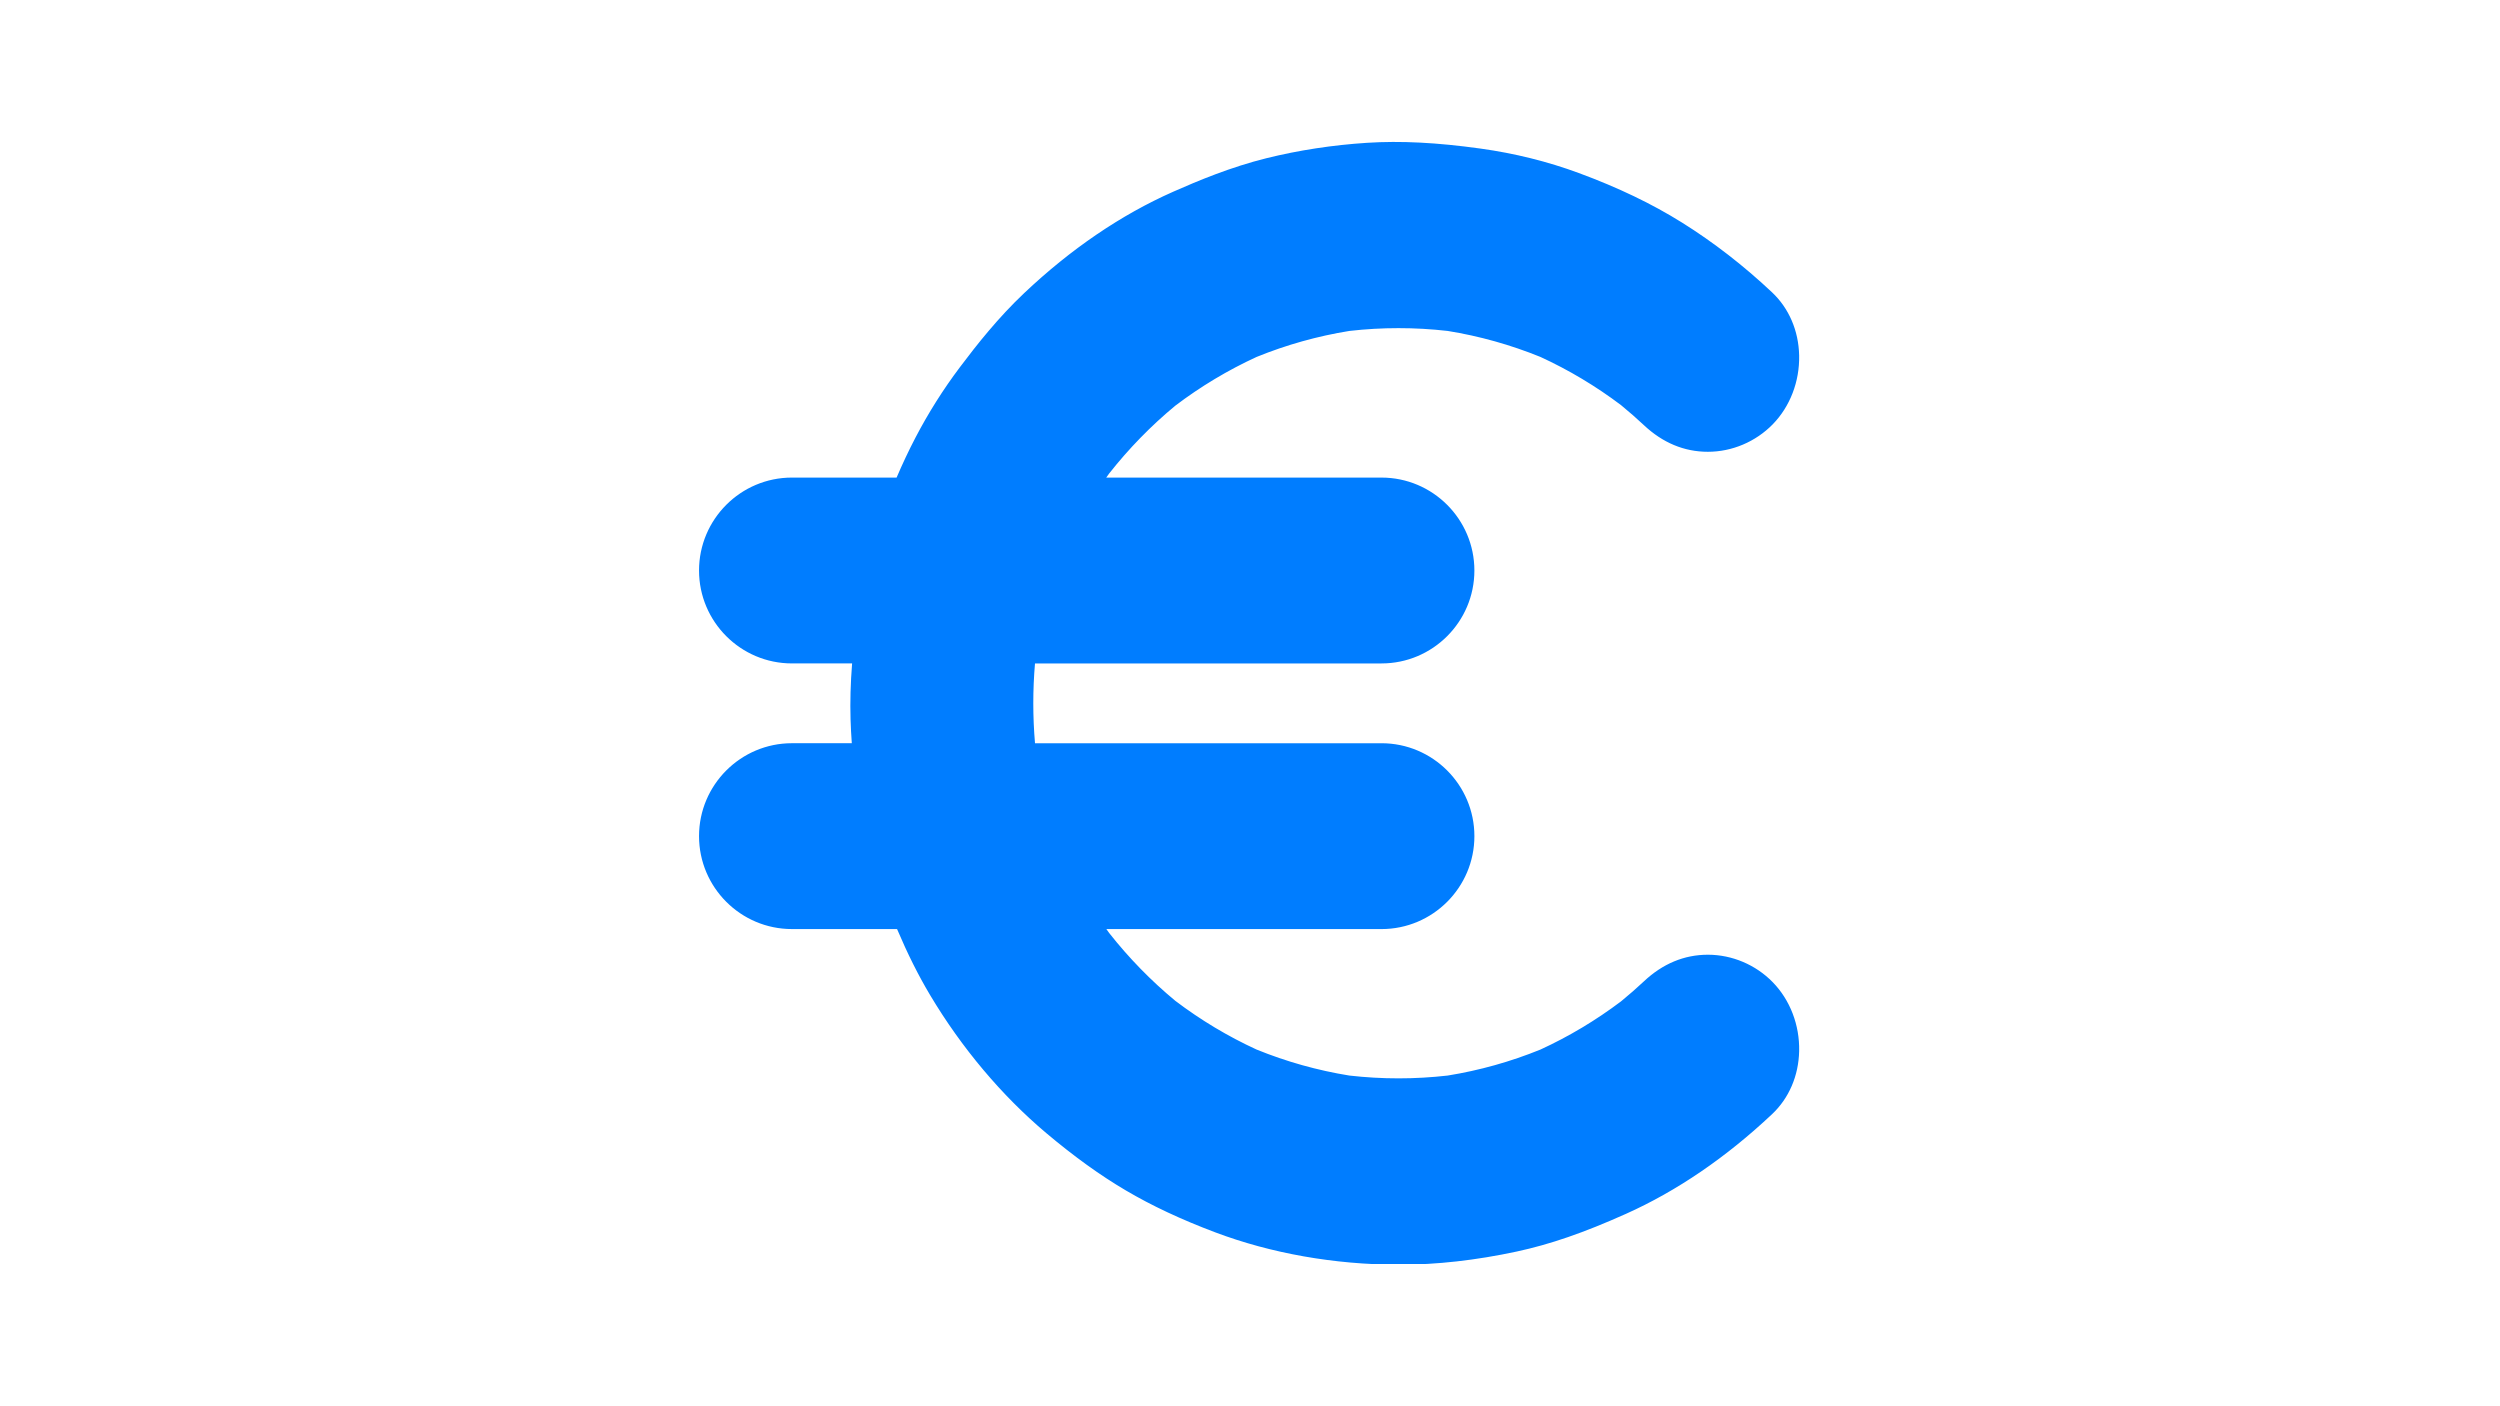 <svg xmlns="http://www.w3.org/2000/svg" xmlns:xlink="http://www.w3.org/1999/xlink" width="1366" zoomAndPan="magnify" viewBox="0 0 1024.5 576" height="768" preserveAspectRatio="xMidYMid meet" version="1.0"><defs><clipPath id="f34b9bc9f3"><path d="M 286.316 58 L 737.598 58 L 737.598 517.988 L 286.316 517.988 Z M 286.316 58 " clip-rule="nonzero"/></clipPath></defs><path fill="#007dff" d="M 699.891 401.598 C 692.469 401.598 686.098 404.676 680.715 409.742 C 677.484 412.777 674.137 415.672 670.719 418.484 C 659.719 426.809 647.887 433.891 635.398 439.609 C 622.277 444.965 608.625 448.789 594.676 451.023 C 580.348 452.684 565.879 452.684 551.551 451.023 C 537.598 448.789 523.938 444.965 510.816 439.605 C 498.227 433.84 486.297 426.684 475.223 418.262 C 464.555 409.457 454.844 399.5 446.254 388.559 C 442.031 382.723 438.121 376.656 434.566 370.383 L 566.141 370.383 C 581.449 370.383 593.855 357.969 593.855 342.66 C 593.855 327.348 581.449 314.938 566.141 314.938 L 415.066 314.938 C 414.797 313.395 414.543 311.848 414.309 310.293 C 412.684 295.613 412.684 280.785 414.309 266.102 C 414.539 264.574 414.789 263.047 415.055 261.523 L 566.141 261.523 C 581.449 261.523 593.855 249.113 593.855 233.801 C 593.855 218.492 581.449 206.082 566.141 206.082 L 434.531 206.082 C 438.098 199.781 442.02 193.691 446.258 187.832 C 454.848 176.895 464.559 166.941 475.227 158.133 C 486.305 149.711 498.238 142.551 510.832 136.785 C 523.949 131.43 537.609 127.602 551.559 125.375 C 565.883 123.711 580.352 123.715 594.68 125.375 C 608.625 127.609 622.273 131.426 635.395 136.781 C 647.879 142.496 659.711 149.578 670.715 157.906 C 674.133 160.719 677.484 163.613 680.715 166.656 C 686.098 171.715 692.469 174.797 699.895 174.797 C 707.059 174.797 714.008 171.844 719.07 166.656 C 729.18 156.289 729.965 137.578 719.07 127.332 C 708.238 117.141 696.379 107.875 683.828 100.023 C 671.129 92.082 657.379 85.789 643.402 80.633 C 631.082 76.086 618.281 72.961 605.312 71.16 C 590.5 69.102 575.84 67.918 560.895 68.879 C 547.684 69.727 534.402 71.707 521.531 74.895 C 508.883 78.023 496.867 82.785 484.941 88.066 C 463.535 97.555 443.945 111.469 426.836 127.645 C 417.457 136.512 409.395 146.422 401.613 156.762 C 395.117 165.391 389.336 174.551 384.328 184.168 C 380.633 191.266 377.32 198.598 374.363 206.086 L 324.531 206.086 C 309.227 206.086 296.816 218.496 296.816 233.809 C 296.816 249.117 309.227 261.527 324.531 261.527 L 360.617 261.527 C 359.32 272.477 358.578 283.418 358.906 294.496 C 359.109 301.312 359.648 308.148 360.473 314.945 L 324.531 314.945 C 309.227 314.945 296.816 327.355 296.816 342.668 C 296.816 357.977 309.227 370.387 324.531 370.387 L 374.539 370.387 C 378.98 381.457 383.938 392.242 390.039 402.473 C 402.117 422.738 417.543 441.371 435.457 456.457 C 445.281 464.73 455.578 472.422 466.613 478.922 C 477.727 485.465 489.59 490.785 501.605 495.32 C 524.285 503.871 548.992 507.895 573.121 507.938 C 588.605 507.969 604.23 506.023 619.367 502.762 C 634.191 499.574 648.227 494.203 662.078 487.992 C 683.047 478.594 702.238 464.906 719.07 449.078 C 729.965 438.828 729.18 420.121 719.07 409.754 C 714.004 404.547 707.055 401.598 699.891 401.598 Z M 699.891 401.598 " fill-opacity="1" fill-rule="nonzero"/><g clip-path="url(#f34b9bc9f3)"><path fill="#007dff" d="M 573.438 518.281 C 573.324 518.281 573.215 518.281 573.102 518.281 C 546.855 518.23 520.867 513.637 497.953 504.996 C 484.027 499.746 472.055 494.133 461.359 487.832 C 450.828 481.629 440.176 473.953 428.789 464.367 C 410.527 448.992 394.059 429.422 381.148 407.766 C 376.355 399.734 371.992 391.023 367.613 380.73 L 324.531 380.73 C 303.539 380.73 286.465 363.648 286.465 342.652 C 286.465 321.656 303.539 304.57 324.531 304.57 L 349.066 304.57 C 348.824 301.273 348.656 298.004 348.559 294.789 C 348.344 287.586 348.551 280.012 349.191 271.871 L 324.531 271.871 C 303.539 271.871 286.465 254.789 286.465 233.793 C 286.465 212.793 303.539 195.711 324.531 195.711 L 367.426 195.711 C 369.836 190.066 372.422 184.59 375.145 179.363 C 380.395 169.285 386.516 159.578 393.34 150.516 C 400.395 141.141 409.051 130.191 419.723 120.102 C 438.848 102.02 459.375 88.051 480.746 78.582 C 490.941 74.062 504.512 68.418 519.043 64.82 C 532.277 61.547 546.133 59.43 560.227 58.523 C 573.988 57.645 588.77 58.391 606.73 60.887 C 620.699 62.828 634.242 66.195 646.98 70.898 C 663.129 76.863 676.973 83.512 689.309 91.223 C 702.184 99.277 714.582 108.879 726.156 119.77 C 733.117 126.316 737.07 135.512 737.289 145.66 C 737.52 156.305 733.578 166.59 726.477 173.871 C 719.488 181.031 709.801 185.141 699.891 185.141 C 690.184 185.141 681.344 181.453 673.617 174.184 C 670.844 171.574 667.793 168.902 664.297 166.023 C 654.016 158.262 642.906 151.617 631.273 146.273 C 619.051 141.301 606.266 137.719 593.262 135.621 C 579.875 134.09 566.32 134.09 552.969 135.621 C 539.961 137.719 527.168 141.301 514.938 146.281 C 503.211 151.668 492.016 158.383 481.648 166.242 C 471.688 174.48 462.562 183.84 454.52 194.059 C 454.125 194.609 453.73 195.16 453.34 195.715 L 566.137 195.715 C 587.125 195.715 604.203 212.797 604.203 233.797 C 604.203 254.793 587.125 271.875 566.137 271.875 L 424.141 271.875 C 423.211 282.746 423.211 293.707 424.145 304.578 L 566.141 304.578 C 587.129 304.578 604.207 321.66 604.207 342.656 C 604.207 363.656 587.129 380.734 566.141 380.734 L 453.391 380.734 C 453.766 381.266 454.145 381.797 454.523 382.324 C 462.562 392.539 471.688 401.895 481.652 410.145 C 492.012 418 503.207 424.715 514.926 430.098 C 527.16 435.078 539.957 438.664 552.965 440.762 C 566.328 442.293 579.883 442.293 593.262 440.762 C 606.281 438.66 619.074 435.074 631.289 430.105 C 642.918 424.762 654.023 418.117 664.309 410.352 C 667.785 407.492 670.832 404.824 673.629 402.199 C 681.348 394.934 690.188 391.246 699.895 391.246 C 709.805 391.246 719.496 395.352 726.48 402.516 C 733.582 409.793 737.523 420.078 737.293 430.73 C 737.074 440.875 733.121 450.07 726.16 456.617 C 707.305 474.355 687.168 488.09 666.309 497.438 C 649.066 505.168 635.258 509.93 621.547 512.883 C 604.883 516.465 588.695 518.281 573.438 518.281 Z M 324.531 325.289 C 314.957 325.289 307.172 333.078 307.172 342.656 C 307.172 352.23 314.957 360.02 324.531 360.02 L 381.535 360.02 L 384.141 366.52 C 389.031 378.699 393.727 388.438 398.926 397.156 C 410.668 416.852 425.605 434.613 442.121 448.52 C 452.609 457.352 462.336 464.375 471.863 469.984 C 481.523 475.676 492.445 480.785 505.254 485.613 C 525.875 493.391 549.348 497.523 573.141 497.566 C 573.238 497.566 573.34 497.566 573.438 497.566 C 587.234 497.566 601.953 495.902 617.195 492.625 C 629.434 489.992 641.973 485.645 657.848 478.531 C 676.59 470.129 694.801 457.676 711.977 441.52 C 714.855 438.816 716.496 434.82 716.594 430.277 C 716.703 425.227 714.855 420.254 711.66 416.973 C 708.547 413.781 704.258 411.953 699.895 411.953 C 695.574 411.953 691.621 413.695 687.809 417.281 C 684.629 420.27 681.191 423.281 677.293 426.484 L 676.969 426.738 C 665.379 435.512 652.844 443.008 639.711 449.023 L 639.312 449.191 C 625.504 454.828 611.039 458.887 596.316 461.242 L 595.871 461.301 C 580.766 463.055 565.449 463.055 550.359 461.301 L 549.922 461.242 C 535.207 458.887 520.73 454.832 506.906 449.188 L 506.512 449.016 C 493.273 442.953 480.637 435.379 468.961 426.504 L 468.637 426.246 C 457.41 416.98 447.145 406.453 438.113 394.949 L 437.867 394.625 C 433.391 388.43 429.25 381.992 425.562 375.48 L 416.805 360.016 L 566.145 360.016 C 575.719 360.016 583.504 352.227 583.504 342.652 C 583.504 333.074 575.719 325.285 566.145 325.285 L 406.379 325.285 L 404.871 316.727 C 404.586 315.105 404.32 313.477 404.07 311.844 L 404.016 311.422 C 402.312 296.008 402.312 280.371 404.016 264.953 L 404.07 264.535 C 404.316 262.922 404.578 261.316 404.859 259.715 L 406.371 251.156 L 566.141 251.156 C 575.715 251.156 583.504 243.367 583.504 233.793 C 583.504 224.215 575.715 216.426 566.141 216.426 L 416.773 216.426 L 425.523 200.965 C 429.227 194.422 433.383 187.957 437.871 181.75 L 438.117 181.422 C 447.148 169.918 457.418 159.391 468.637 150.129 L 468.965 149.871 C 480.641 140.996 493.277 133.418 506.523 127.355 L 506.918 127.188 C 520.742 121.543 535.211 117.488 549.926 115.137 L 550.363 115.078 C 565.445 113.324 580.758 113.324 595.867 115.078 L 596.312 115.137 C 611.023 117.492 625.484 121.547 639.301 127.18 L 639.699 127.355 C 652.836 133.371 665.371 140.867 676.957 149.637 L 677.285 149.895 C 681.207 153.117 684.645 156.129 687.805 159.098 C 691.617 162.688 695.574 164.434 699.891 164.434 C 704.254 164.434 708.547 162.602 711.66 159.41 C 714.855 156.133 716.699 151.16 716.59 146.109 C 716.492 141.566 714.855 137.57 711.977 134.863 C 701.383 124.898 690.066 116.129 678.336 108.793 C 667.215 101.84 654.613 95.801 639.816 90.336 C 628.473 86.148 616.383 83.145 603.887 81.406 C 587.117 79.074 574.066 78.398 561.559 79.199 C 548.688 80.027 536.059 81.957 524.016 84.934 C 511.117 88.125 499.145 93.086 489.133 97.523 C 469.922 106.035 451.355 118.699 433.949 135.156 C 424.391 144.195 416.422 154.293 409.883 162.977 C 403.746 171.133 398.234 179.867 393.512 188.941 C 390.074 195.531 386.875 202.574 383.996 209.871 L 381.41 216.426 L 324.531 216.426 C 314.957 216.426 307.172 224.219 307.172 233.793 C 307.172 243.367 314.957 251.156 324.531 251.156 L 372.27 251.156 L 370.898 262.738 C 369.512 274.418 368.973 284.703 369.254 294.176 C 369.445 300.504 369.945 307.062 370.75 313.68 L 372.156 325.285 L 324.531 325.285 Z M 324.531 325.289 " fill-opacity="1" fill-rule="nonzero"/></g></svg>